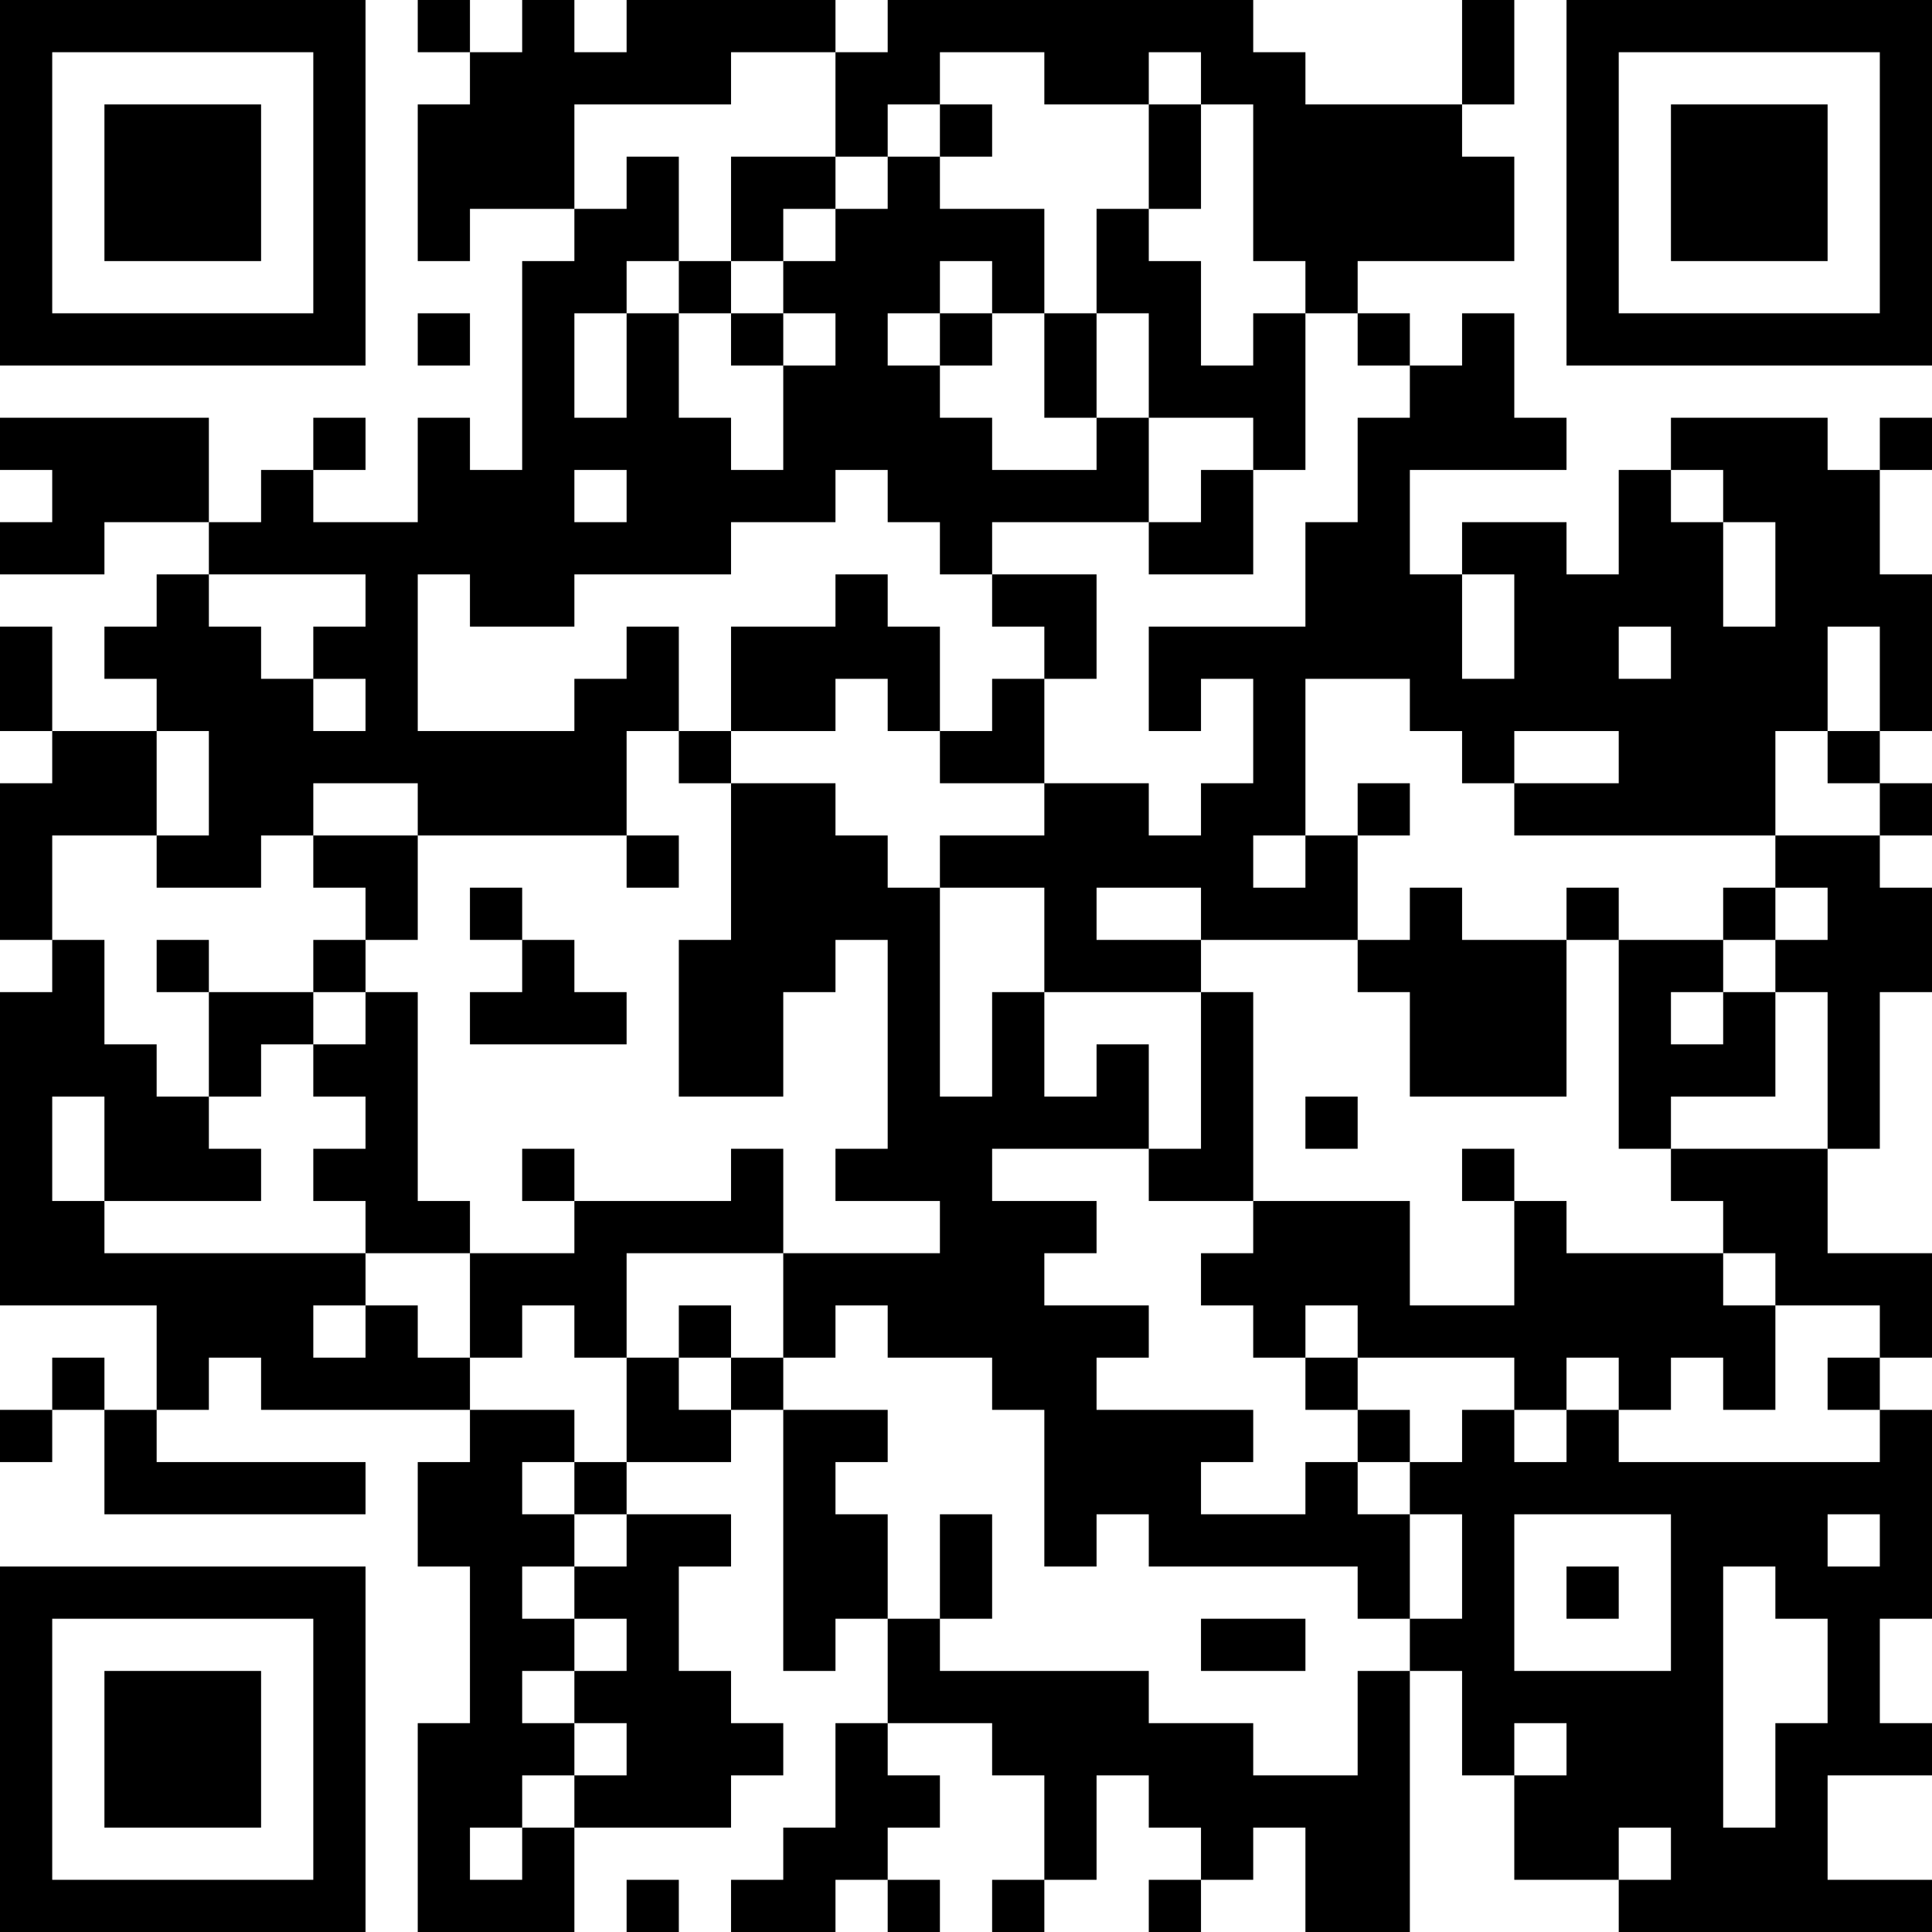 <?xml version="1.0" encoding="UTF-8"?>
<svg xmlns="http://www.w3.org/2000/svg" version="1.1" width="400" height="400" viewBox="0 0 400 400"><rect x="0" y="0" width="400" height="400" fill="#ffffff"/><g transform="scale(10.811)"><g transform="translate(0,0)"><path fill-rule="evenodd" d="M8 0L8 1L9 1L9 2L8 2L8 5L9 5L9 4L11 4L11 5L10 5L10 9L9 9L9 8L8 8L8 10L6 10L6 9L7 9L7 8L6 8L6 9L5 9L5 10L4 10L4 8L0 8L0 9L1 9L1 10L0 10L0 11L2 11L2 10L4 10L4 11L3 11L3 12L2 12L2 13L3 13L3 14L1 14L1 12L0 12L0 14L1 14L1 15L0 15L0 18L1 18L1 19L0 19L0 25L3 25L3 27L2 27L2 26L1 26L1 27L0 27L0 28L1 28L1 27L2 27L2 29L7 29L7 28L3 28L3 27L4 27L4 26L5 26L5 27L9 27L9 28L8 28L8 30L9 30L9 33L8 33L8 37L11 37L11 35L14 35L14 34L15 34L15 33L14 33L14 32L13 32L13 30L14 30L14 29L12 29L12 28L14 28L14 27L15 27L15 32L16 32L16 31L17 31L17 33L16 33L16 35L15 35L15 36L14 36L14 37L16 37L16 36L17 36L17 37L18 37L18 36L17 36L17 35L18 35L18 34L17 34L17 33L19 33L19 34L20 34L20 36L19 36L19 37L20 37L20 36L21 36L21 34L22 34L22 35L23 35L23 36L22 36L22 37L23 37L23 36L24 36L24 35L25 35L25 37L27 37L27 32L28 32L28 34L29 34L29 36L31 36L31 37L37 37L37 36L35 36L35 34L37 34L37 33L36 33L36 31L37 31L37 27L36 27L36 26L37 26L37 24L35 24L35 22L36 22L36 19L37 19L37 17L36 17L36 16L37 16L37 15L36 15L36 14L37 14L37 11L36 11L36 9L37 9L37 8L36 8L36 9L35 9L35 8L32 8L32 9L31 9L31 11L30 11L30 10L28 10L28 11L27 11L27 9L30 9L30 8L29 8L29 6L28 6L28 7L27 7L27 6L26 6L26 5L29 5L29 3L28 3L28 2L29 2L29 0L28 0L28 2L25 2L25 1L24 1L24 0L17 0L17 1L16 1L16 0L12 0L12 1L11 1L11 0L10 0L10 1L9 1L9 0ZM14 1L14 2L11 2L11 4L12 4L12 3L13 3L13 5L12 5L12 6L11 6L11 8L12 8L12 6L13 6L13 8L14 8L14 9L15 9L15 7L16 7L16 6L15 6L15 5L16 5L16 4L17 4L17 3L18 3L18 4L20 4L20 6L19 6L19 5L18 5L18 6L17 6L17 7L18 7L18 8L19 8L19 9L21 9L21 8L22 8L22 10L19 10L19 11L18 11L18 10L17 10L17 9L16 9L16 10L14 10L14 11L11 11L11 12L9 12L9 11L8 11L8 14L11 14L11 13L12 13L12 12L13 12L13 14L12 14L12 16L8 16L8 15L6 15L6 16L5 16L5 17L3 17L3 16L4 16L4 14L3 14L3 16L1 16L1 18L2 18L2 20L3 20L3 21L4 21L4 22L5 22L5 23L2 23L2 21L1 21L1 23L2 23L2 24L7 24L7 25L6 25L6 26L7 26L7 25L8 25L8 26L9 26L9 27L11 27L11 28L10 28L10 29L11 29L11 30L10 30L10 31L11 31L11 32L10 32L10 33L11 33L11 34L10 34L10 35L9 35L9 36L10 36L10 35L11 35L11 34L12 34L12 33L11 33L11 32L12 32L12 31L11 31L11 30L12 30L12 29L11 29L11 28L12 28L12 26L13 26L13 27L14 27L14 26L15 26L15 27L17 27L17 28L16 28L16 29L17 29L17 31L18 31L18 32L22 32L22 33L24 33L24 34L26 34L26 32L27 32L27 31L28 31L28 29L27 29L27 28L28 28L28 27L29 27L29 28L30 28L30 27L31 27L31 28L36 28L36 27L35 27L35 26L36 26L36 25L34 25L34 24L33 24L33 23L32 23L32 22L35 22L35 19L34 19L34 18L35 18L35 17L34 17L34 16L36 16L36 15L35 15L35 14L36 14L36 12L35 12L35 14L34 14L34 16L29 16L29 15L31 15L31 14L29 14L29 15L28 15L28 14L27 14L27 13L25 13L25 16L24 16L24 17L25 17L25 16L26 16L26 18L23 18L23 17L21 17L21 18L23 18L23 19L20 19L20 17L18 17L18 16L20 16L20 15L22 15L22 16L23 16L23 15L24 15L24 13L23 13L23 14L22 14L22 12L25 12L25 10L26 10L26 8L27 8L27 7L26 7L26 6L25 6L25 5L24 5L24 2L23 2L23 1L22 1L22 2L20 2L20 1L18 1L18 2L17 2L17 3L16 3L16 1ZM18 2L18 3L19 3L19 2ZM22 2L22 4L21 4L21 6L20 6L20 8L21 8L21 6L22 6L22 8L24 8L24 9L23 9L23 10L22 10L22 11L24 11L24 9L25 9L25 6L24 6L24 7L23 7L23 5L22 5L22 4L23 4L23 2ZM14 3L14 5L13 5L13 6L14 6L14 7L15 7L15 6L14 6L14 5L15 5L15 4L16 4L16 3ZM8 6L8 7L9 7L9 6ZM18 6L18 7L19 7L19 6ZM11 9L11 10L12 10L12 9ZM32 9L32 10L33 10L33 12L34 12L34 10L33 10L33 9ZM4 11L4 12L5 12L5 13L6 13L6 14L7 14L7 13L6 13L6 12L7 12L7 11ZM16 11L16 12L14 12L14 14L13 14L13 15L14 15L14 18L13 18L13 21L15 21L15 19L16 19L16 18L17 18L17 22L16 22L16 23L18 23L18 24L15 24L15 22L14 22L14 23L11 23L11 22L10 22L10 23L11 23L11 24L9 24L9 23L8 23L8 19L7 19L7 18L8 18L8 16L6 16L6 17L7 17L7 18L6 18L6 19L4 19L4 18L3 18L3 19L4 19L4 21L5 21L5 20L6 20L6 21L7 21L7 22L6 22L6 23L7 23L7 24L9 24L9 26L10 26L10 25L11 25L11 26L12 26L12 24L15 24L15 26L16 26L16 25L17 25L17 26L19 26L19 27L20 27L20 30L21 30L21 29L22 29L22 30L26 30L26 31L27 31L27 29L26 29L26 28L27 28L27 27L26 27L26 26L29 26L29 27L30 27L30 26L31 26L31 27L32 27L32 26L33 26L33 27L34 27L34 25L33 25L33 24L30 24L30 23L29 23L29 22L28 22L28 23L29 23L29 25L27 25L27 23L24 23L24 19L23 19L23 22L22 22L22 20L21 20L21 21L20 21L20 19L19 19L19 21L18 21L18 17L17 17L17 16L16 16L16 15L14 15L14 14L16 14L16 13L17 13L17 14L18 14L18 15L20 15L20 13L21 13L21 11L19 11L19 12L20 12L20 13L19 13L19 14L18 14L18 12L17 12L17 11ZM28 11L28 13L29 13L29 11ZM31 12L31 13L32 13L32 12ZM26 15L26 16L27 16L27 15ZM12 16L12 17L13 17L13 16ZM9 17L9 18L10 18L10 19L9 19L9 20L12 20L12 19L11 19L11 18L10 18L10 17ZM27 17L27 18L26 18L26 19L27 19L27 21L30 21L30 18L31 18L31 22L32 22L32 21L34 21L34 19L33 19L33 18L34 18L34 17L33 17L33 18L31 18L31 17L30 17L30 18L28 18L28 17ZM6 19L6 20L7 20L7 19ZM32 19L32 20L33 20L33 19ZM25 21L25 22L26 22L26 21ZM19 22L19 23L21 23L21 24L20 24L20 25L22 25L22 26L21 26L21 27L24 27L24 28L23 28L23 29L25 29L25 28L26 28L26 27L25 27L25 26L26 26L26 25L25 25L25 26L24 26L24 25L23 25L23 24L24 24L24 23L22 23L22 22ZM13 25L13 26L14 26L14 25ZM18 29L18 31L19 31L19 29ZM29 29L29 32L32 32L32 29ZM35 29L35 30L36 30L36 29ZM30 30L30 31L31 31L31 30ZM33 30L33 35L34 35L34 33L35 33L35 31L34 31L34 30ZM23 31L23 32L25 32L25 31ZM29 33L29 34L30 34L30 33ZM31 35L31 36L32 36L32 35ZM12 36L12 37L13 37L13 36ZM0 0L0 7L7 7L7 0ZM1 1L1 6L6 6L6 1ZM2 2L2 5L5 5L5 2ZM30 0L30 7L37 7L37 0ZM31 1L31 6L36 6L36 1ZM32 2L32 5L35 5L35 2ZM0 30L0 37L7 37L7 30ZM1 31L1 36L6 36L6 31ZM2 32L2 35L5 35L5 32Z" fill="#000000"/></g></g></svg>
